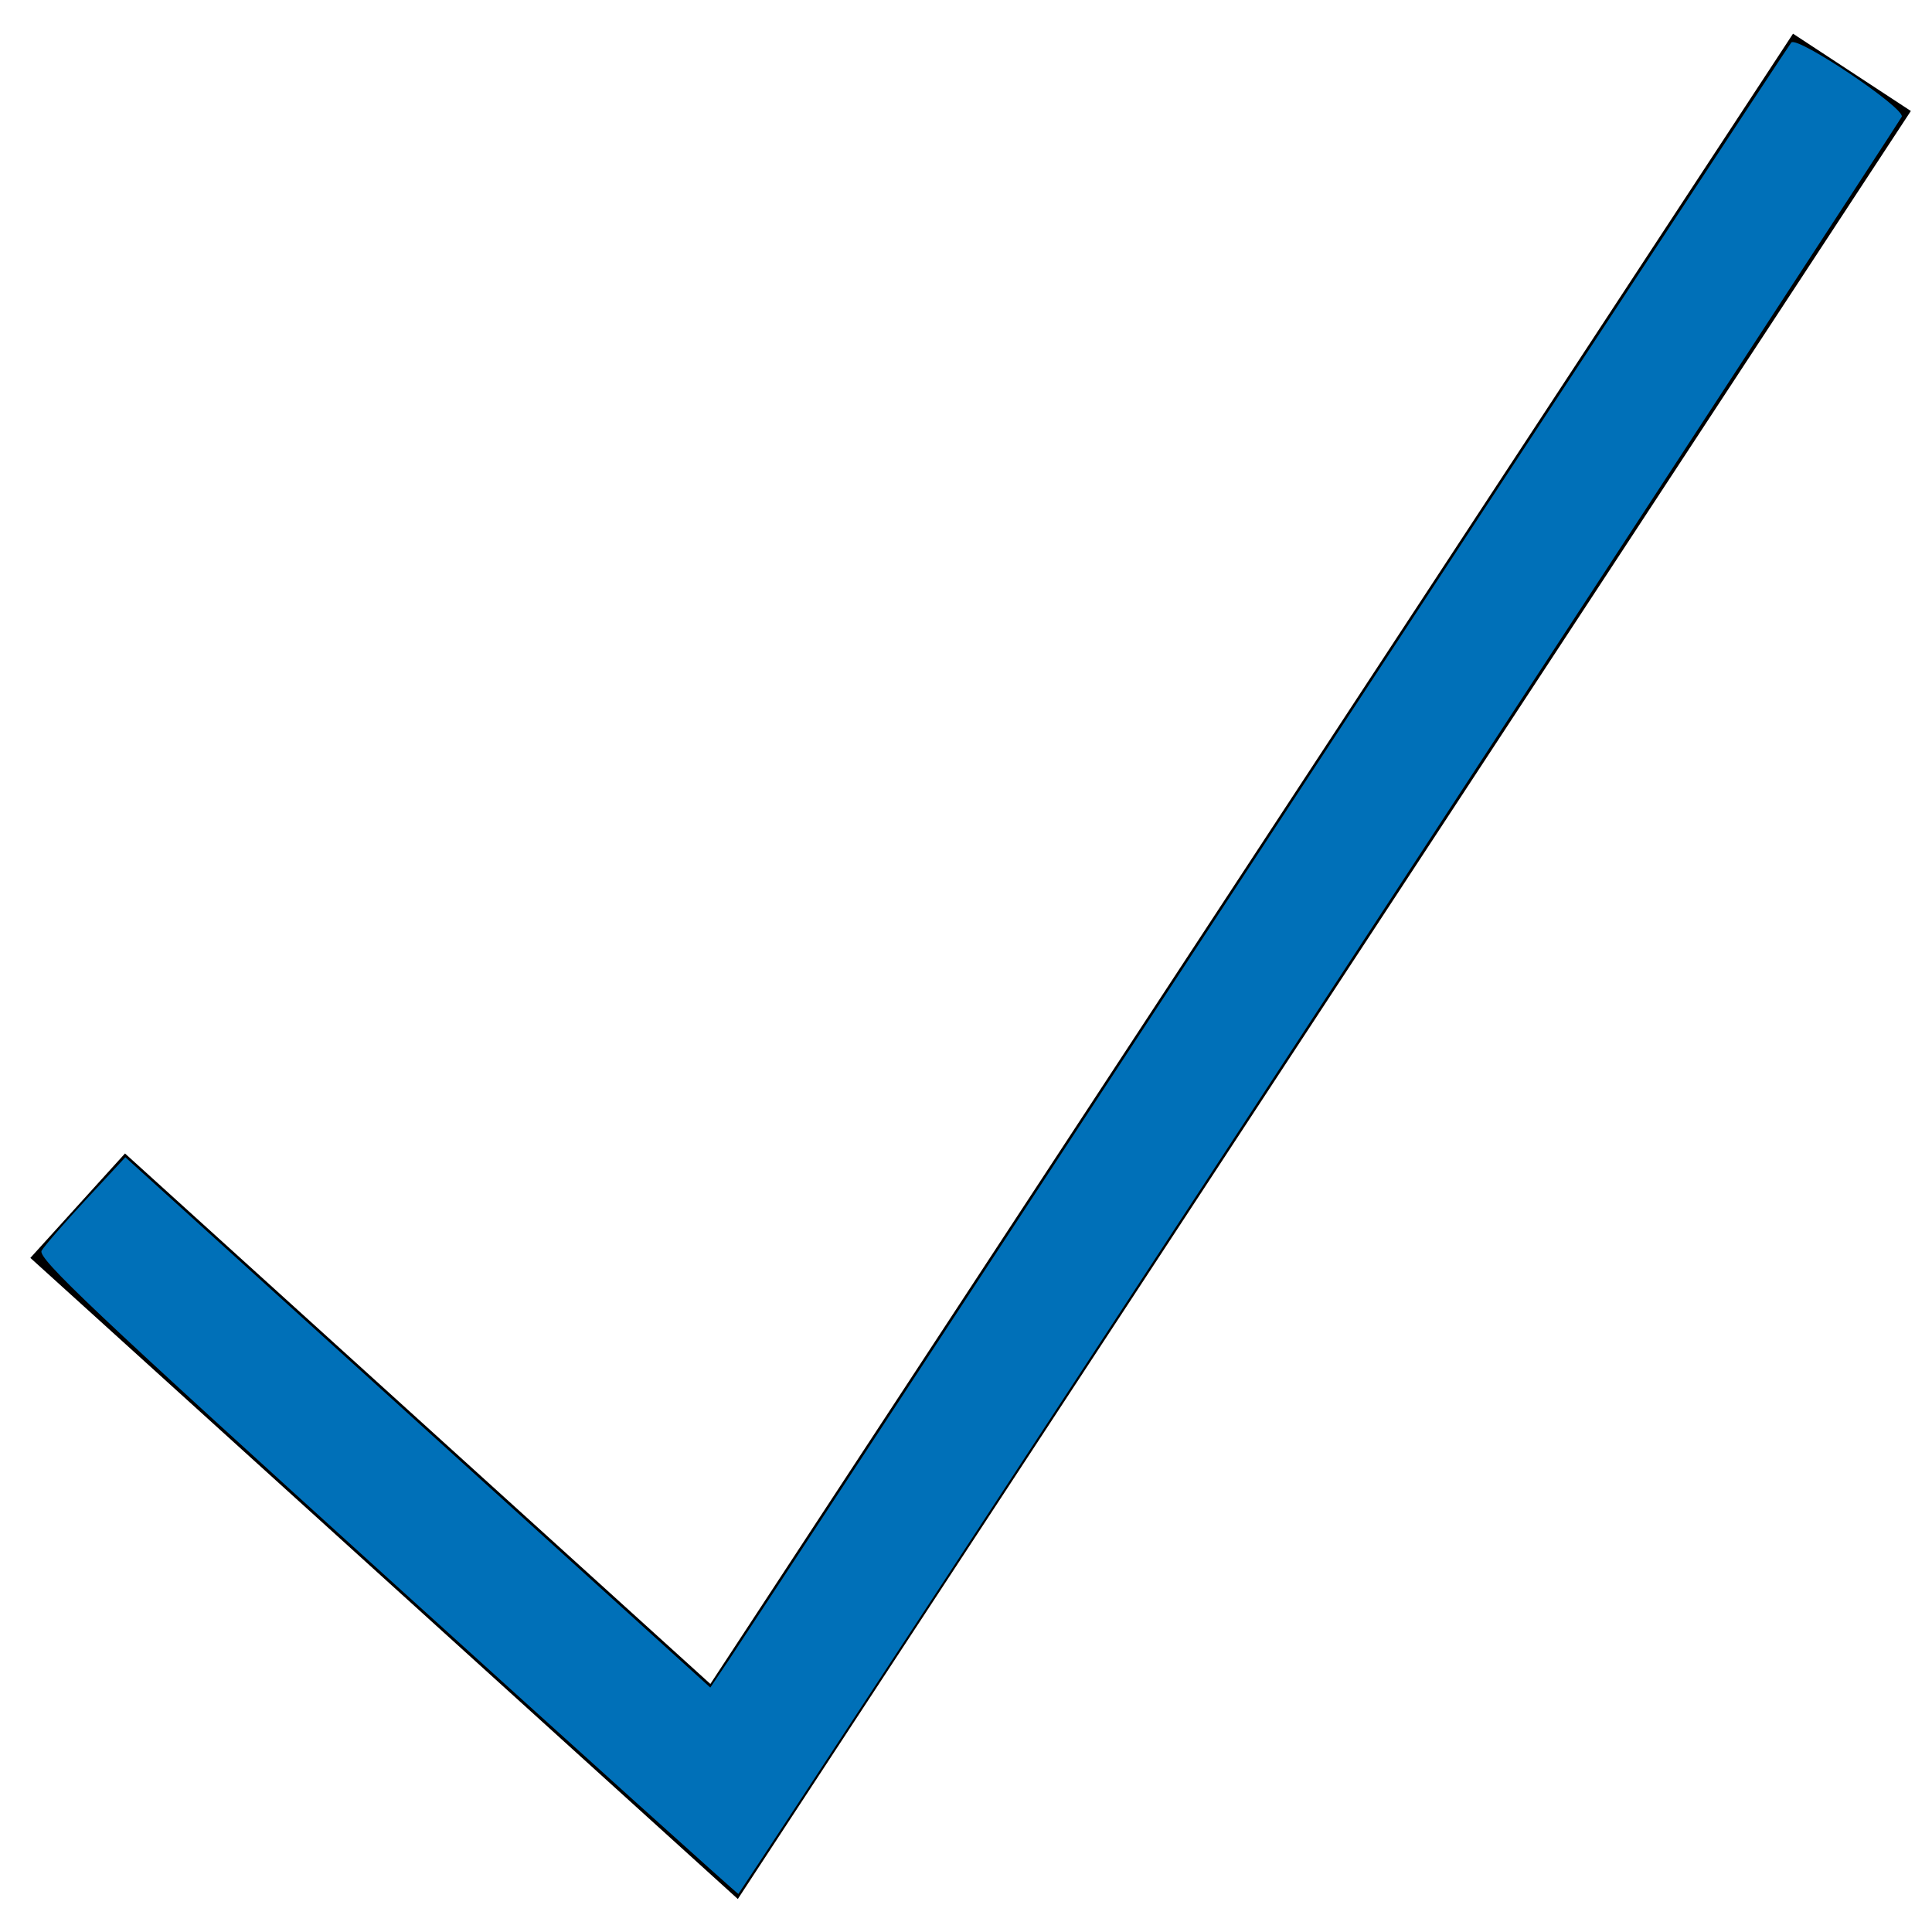 <svg xmlns="http://www.w3.org/2000/svg"
   viewBox="0 0 34 34"
   version="1.1"
   id="SVGRoot" >
  <g>
    <path
       style="fill:none;stroke:#000000;stroke-width:2.48px;stroke-linecap:butt;stroke-linejoin:miter;stroke-opacity:1"
       d="M 1.367,21.218 12.743,31.527 32.591,1.273"
       id="path52"
      />
    <path
       style="fill:#0070b8;stroke:none;stroke-width:0.094;fill-opacity:0"
       d="M 7.203,28.118 C 4.053,25.254 1.275,22.735 1.031,22.519 l -0.444,-0.393 0.82,-0.874 0.82,-0.874 5.118,4.646 c 3.917,3.556 5.144,4.621 5.229,4.536 0.061,-0.061 4.282,-6.47 9.379,-14.244 5.098,-7.774 9.35,-14.248 9.449,-14.388 L 31.581,0.675 32.54,1.292 c 0.527,0.34 0.973,0.63 0.99,0.646 0.035,0.031 -20.33,31.117 -20.494,31.281 -0.077,0.077 -1.616,-1.269 -5.833,-5.101 z"
       id="path57"
   />
    <path
       style="fill:#0070b8;stroke:none;stroke-width:0.094;fill-opacity:1"
       d="M 6.811,27.758 C 1.667,23.097 0.656,22.141 0.732,22.01 0.783,21.924 1.135,21.519 1.515,21.11 l 0.691,-0.744 5.147,4.666 5.147,4.666 0.333,-0.494 C 13.016,28.932 17.282,22.433 22.312,14.763 27.343,7.093 31.488,0.786 31.524,0.748 31.635,0.632 33.526,1.902 33.468,2.054 33.434,2.142 13.75,32.213 12.994,33.33 12.987,33.34 10.205,30.833 6.811,27.758 Z"
       id="path864"
      />
  </g>
</svg>

